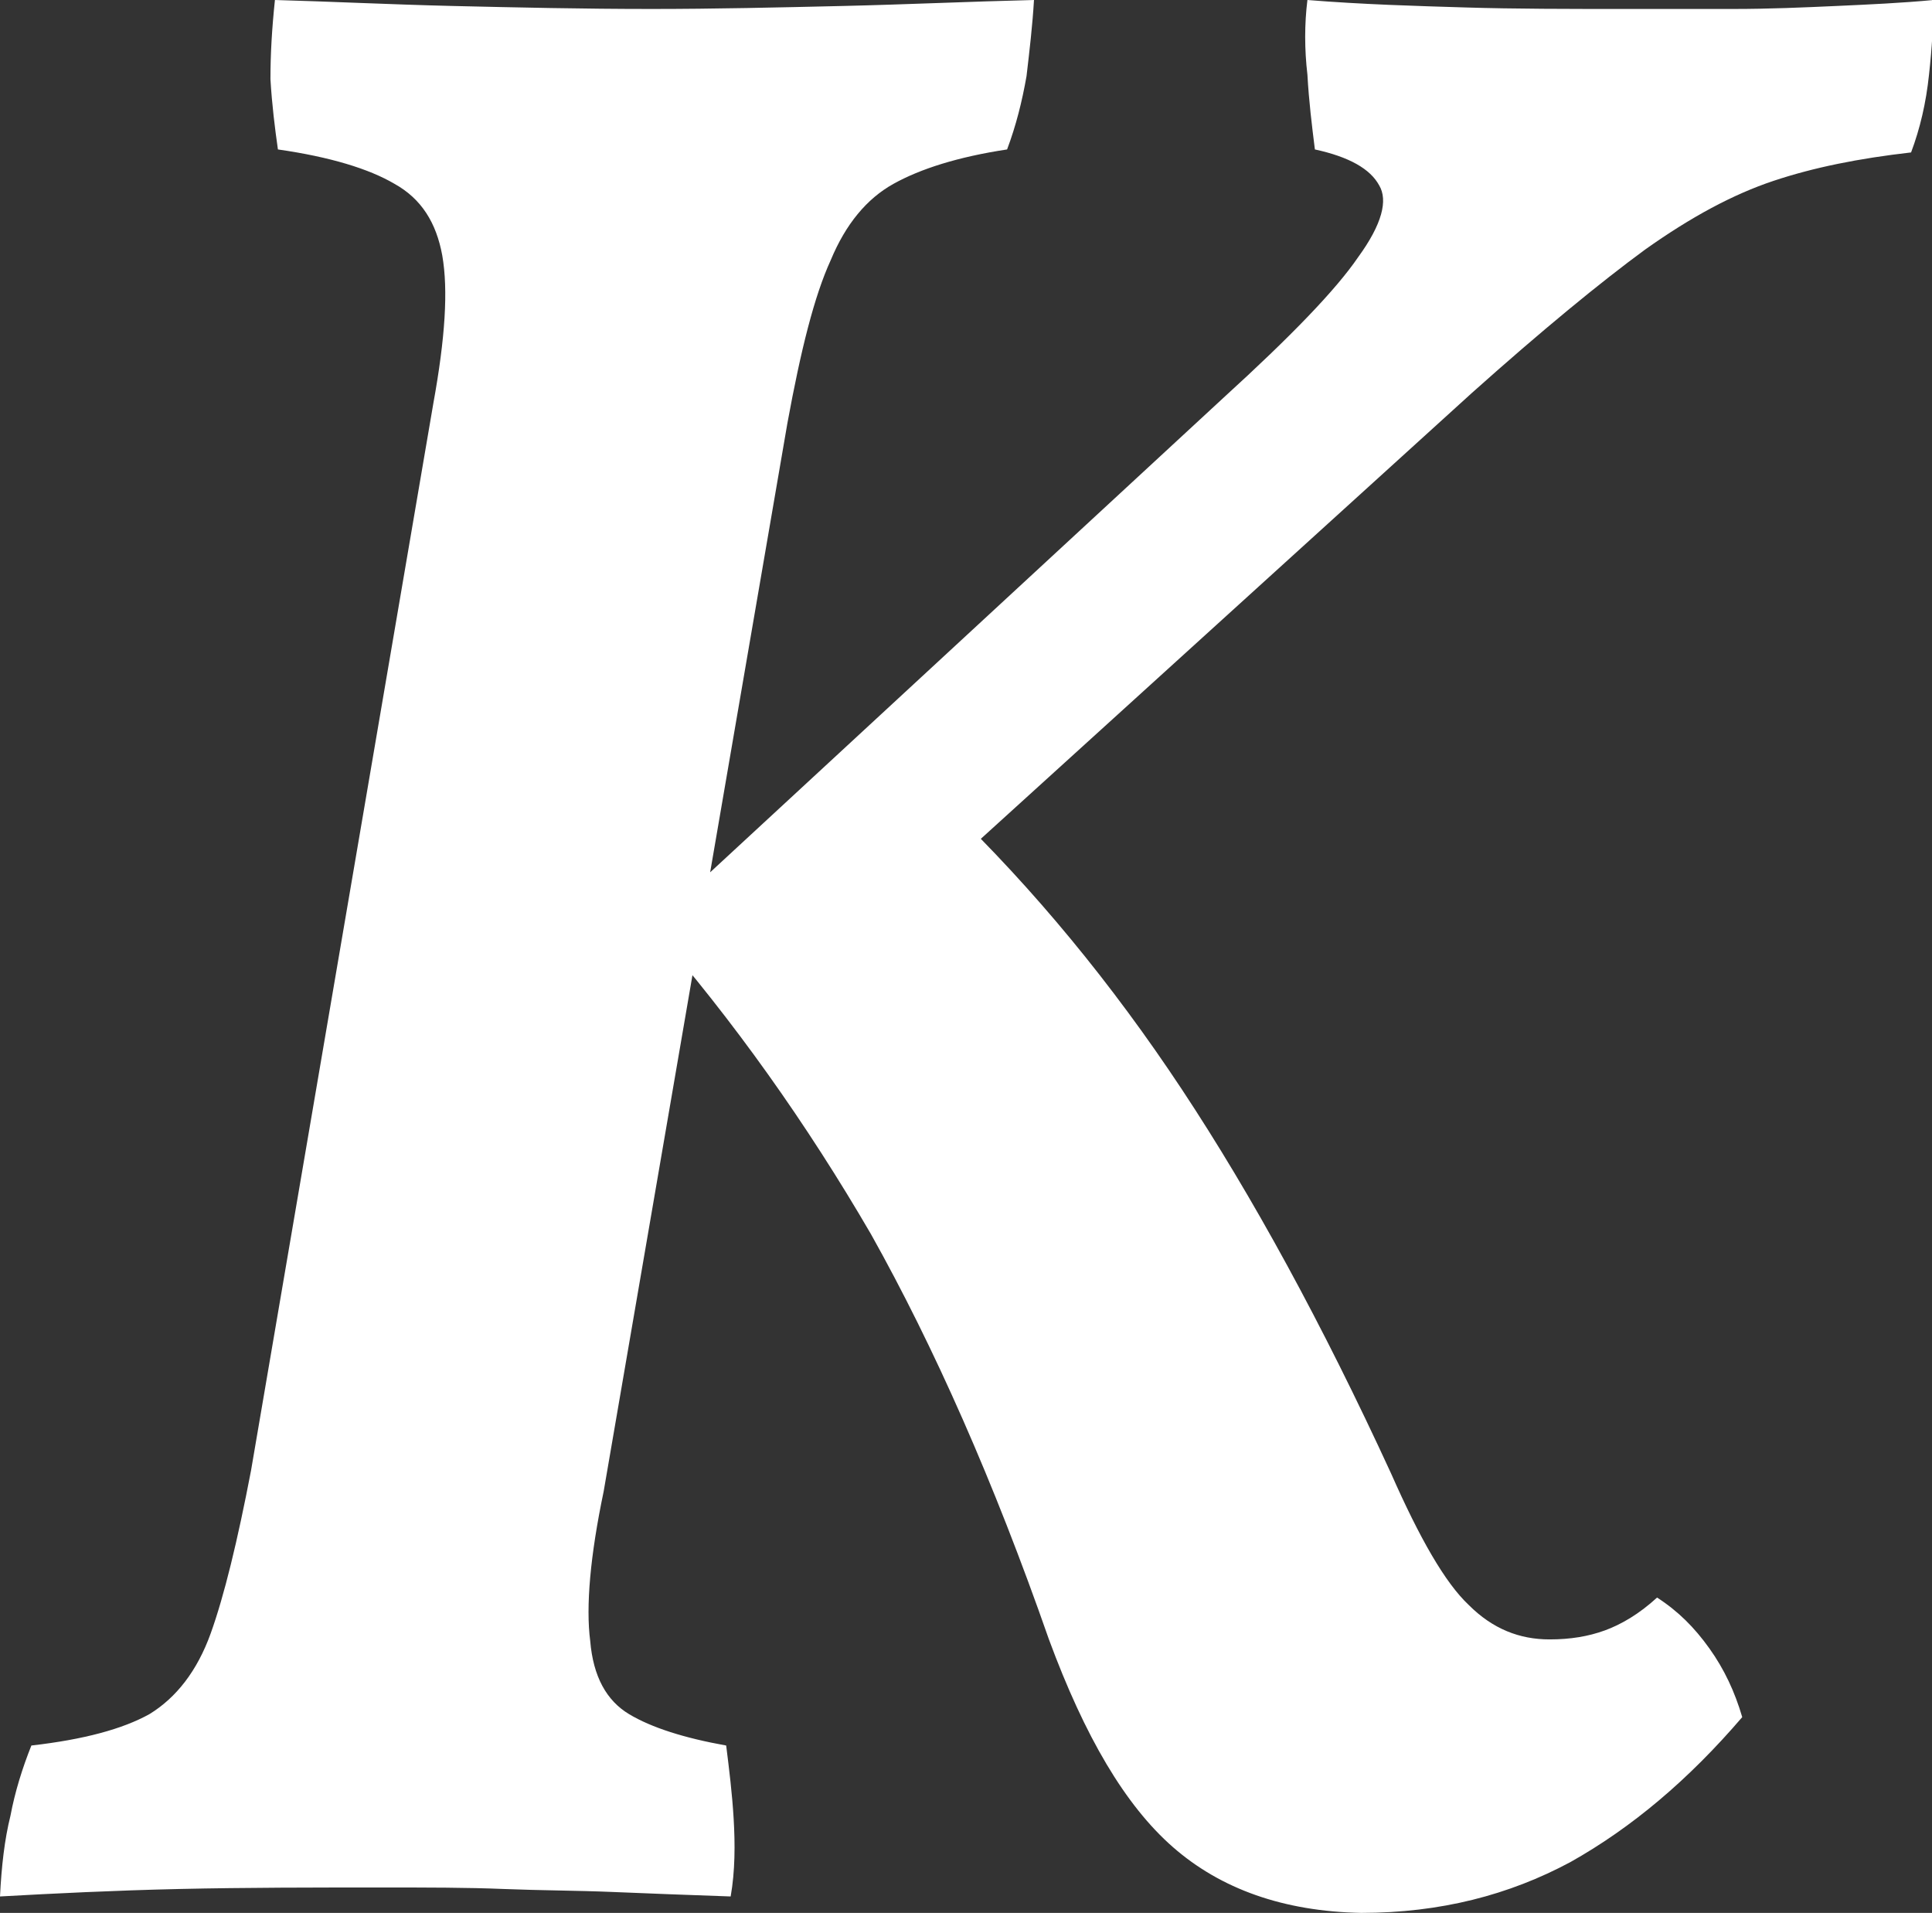 <?xml version="1.0" encoding="utf-8"?>
<!-- Generator: Adobe Illustrator 24.3.0, SVG Export Plug-In . SVG Version: 6.00 Build 0)  -->
<svg version="1.1" id="レイヤー_1" xmlns="http://www.w3.org/2000/svg" xmlns:xlink="http://www.w3.org/1999/xlink" x="0px"
	 y="0px" viewBox="0 0 12.93 12.8" style="enable-background:new 0 0 12.93 12.8;" xml:space="preserve">
<rect x="0" y="0" width="12.93" height="12.8" fill="#333333" stroke="none"/>
<style type="text/css">
	.st0{fill:#FFFFFF;}
</style>
<path class="st0" d="M1.84,0c0.37,0.01,0.77,0.03,1.19,0.04C3.46,0.05,3.9,0.06,4.36,0.06c0.42,0,0.85-0.01,1.28-0.02
	C6.07,0.03,6.5,0.01,6.92,0C6.91,0.17,6.89,0.34,6.87,0.51C6.84,0.68,6.8,0.84,6.74,1C6.41,1.05,6.16,1.13,5.98,1.23
	C5.8,1.33,5.66,1.5,5.56,1.74c-0.11,0.24-0.2,0.6-0.29,1.09L4.04,9.98c-0.09,0.43-0.12,0.77-0.09,1c0.02,0.24,0.11,0.4,0.26,0.49
	c0.15,0.09,0.37,0.16,0.65,0.21C4.88,11.84,4.9,12,4.91,12.17c0.01,0.17,0.01,0.35-0.02,0.52c-0.29-0.01-0.55-0.02-0.79-0.03
	c-0.24-0.01-0.48-0.01-0.73-0.02c-0.24-0.01-0.51-0.01-0.81-0.01c-0.46,0-0.91,0-1.36,0.01C0.76,12.65,0.36,12.67,0,12.69
	c0.01-0.2,0.03-0.38,0.07-0.54c0.03-0.16,0.08-0.32,0.14-0.47c0.35-0.04,0.61-0.11,0.79-0.21c0.18-0.11,0.32-0.29,0.41-0.54
	c0.09-0.25,0.18-0.62,0.27-1.09L2.9,2.7C2.98,2.26,3,1.94,2.96,1.71C2.92,1.49,2.82,1.33,2.64,1.23C2.47,1.13,2.21,1.05,1.86,1
	C1.84,0.86,1.82,0.7,1.81,0.53C1.81,0.36,1.82,0.19,1.84,0z M8.75,0c0.37,0.03,0.73,0.04,1.06,0.05c0.33,0.01,0.69,0.01,1.06,0.01
	c0.25,0,0.49,0,0.73,0c0.24,0,0.47-0.01,0.69-0.02c0.22-0.01,0.44-0.02,0.65-0.04c0,0.15-0.01,0.32-0.03,0.5
	c-0.02,0.19-0.06,0.36-0.12,0.52c-0.35,0.04-0.65,0.1-0.92,0.19c-0.27,0.09-0.55,0.24-0.86,0.46c-0.3,0.22-0.69,0.54-1.16,0.96
	L6.27,5.88L6.35,5.4c0.57,0.55,1.09,1.18,1.56,1.89C8.38,8,8.85,8.86,9.31,9.86c0.19,0.43,0.36,0.73,0.52,0.88
	c0.16,0.16,0.34,0.23,0.54,0.23c0.14,0,0.26-0.02,0.37-0.06c0.11-0.04,0.23-0.11,0.35-0.22c0.14,0.09,0.25,0.2,0.35,0.34
	c0.1,0.14,0.17,0.29,0.22,0.46c-0.36,0.42-0.74,0.74-1.15,0.97c-0.41,0.22-0.87,0.34-1.4,0.34c-0.52-0.01-0.94-0.16-1.26-0.44
	c-0.32-0.28-0.59-0.74-0.83-1.39C6.65,9.91,6.25,9.01,5.83,8.26C5.4,7.52,4.91,6.83,4.36,6.2l3.83-3.54
	c0.45-0.41,0.75-0.72,0.9-0.94c0.16-0.22,0.2-0.38,0.14-0.48C9.17,1.13,9.03,1.05,8.8,1C8.78,0.84,8.76,0.68,8.75,0.5
	C8.73,0.33,8.73,0.16,8.75,0z"/>
</svg>
